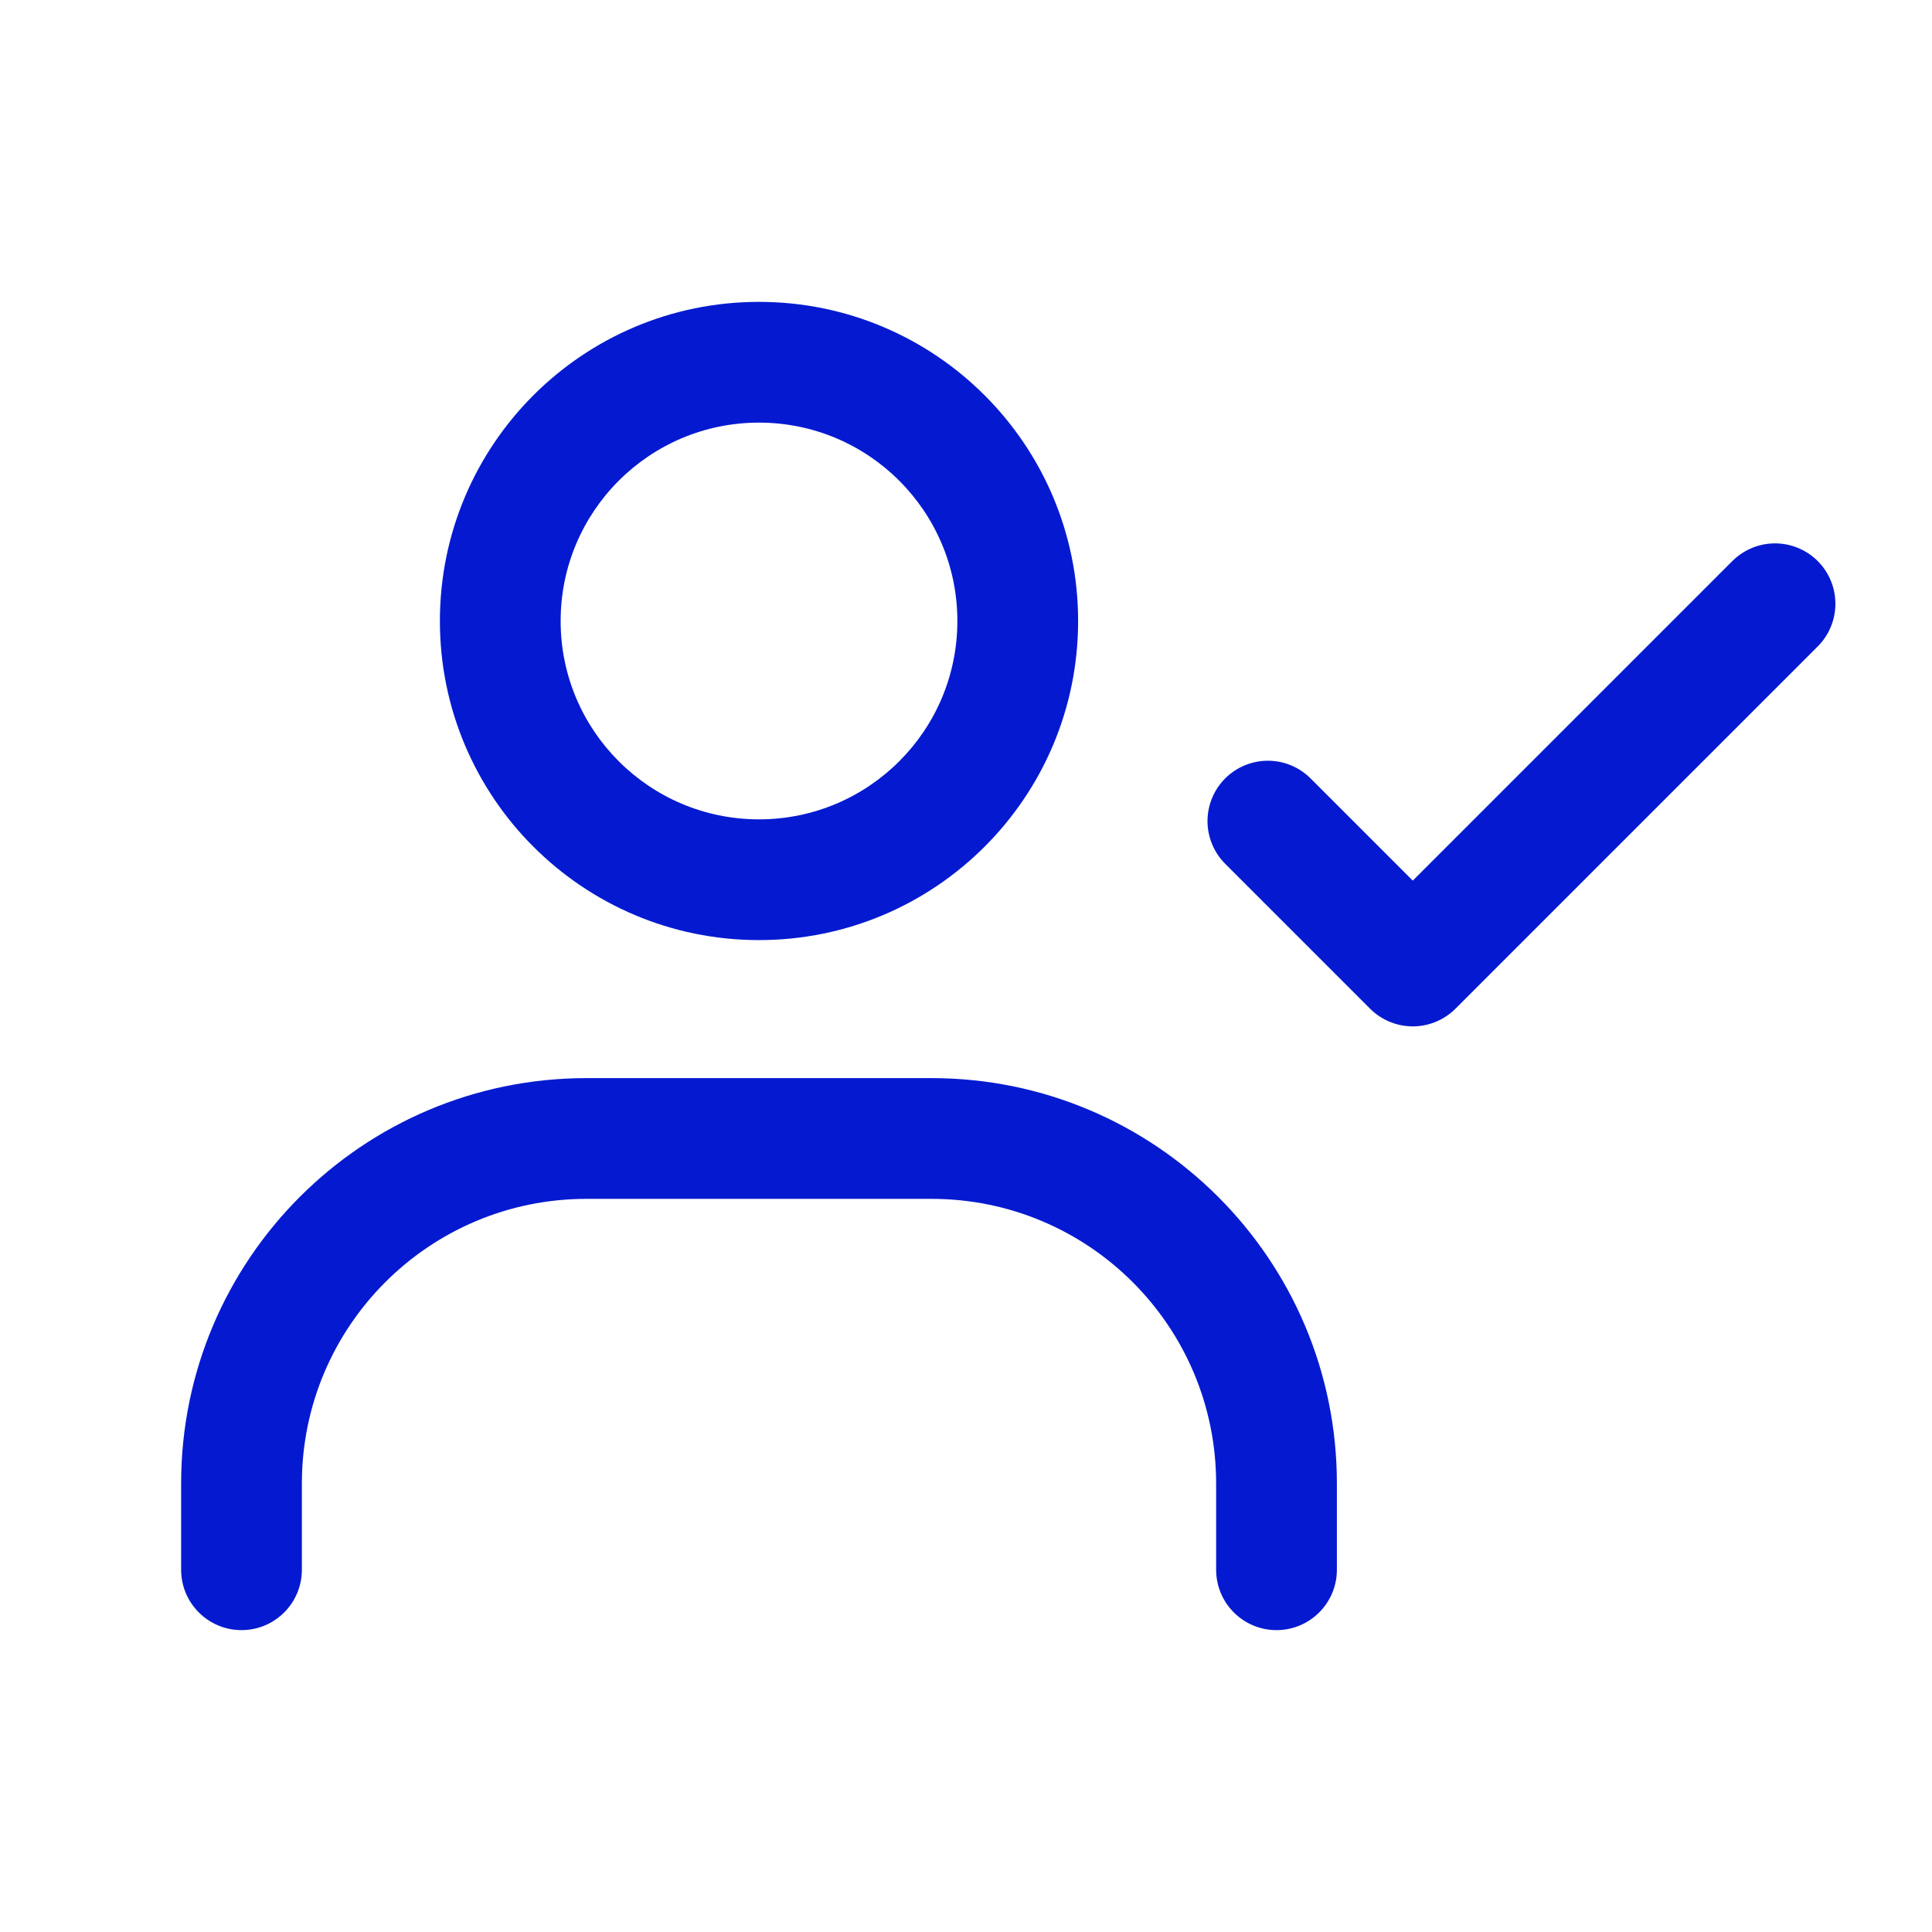 <svg width="32" height="32" viewBox="0 0 32 32" fill="none" xmlns="http://www.w3.org/2000/svg">
<path d="M3 26C3 26.552 3.448 27 4 27C4.552 27 5 26.552 5 26H3ZM20.143 26C20.143 26.552 20.591 27 21.143 27C21.695 27 22.143 26.552 22.143 26H20.143ZM5 26V24.571H3V26H5ZM9.714 19.857H15.429V17.857H9.714V19.857ZM20.143 24.571V26H22.143V24.571H20.143ZM15.857 10.286C15.857 12.1 14.386 13.571 12.571 13.571V15.571C15.491 15.571 17.857 13.205 17.857 10.286H15.857ZM12.571 13.571C10.757 13.571 9.286 12.1 9.286 10.286H7.286C7.286 13.205 9.652 15.571 12.571 15.571V13.571ZM9.286 10.286C9.286 8.471 10.757 7 12.571 7V5C9.652 5 7.286 7.366 7.286 10.286H9.286ZM12.571 7C14.386 7 15.857 8.471 15.857 10.286H17.857C17.857 7.366 15.491 5 12.571 5V7ZM15.429 19.857C18.032 19.857 20.143 21.968 20.143 24.571H22.143C22.143 20.863 19.137 17.857 15.429 17.857V19.857ZM5 24.571C5 21.968 7.111 19.857 9.714 19.857V17.857C6.006 17.857 3 20.863 3 24.571H5Z" fill="#051AD0"/>
<path d="M21 13.6L23.4 16L29.4 10" stroke="#051AD0" stroke-width="2" stroke-linecap="round" stroke-linejoin="round"/>
</svg>
